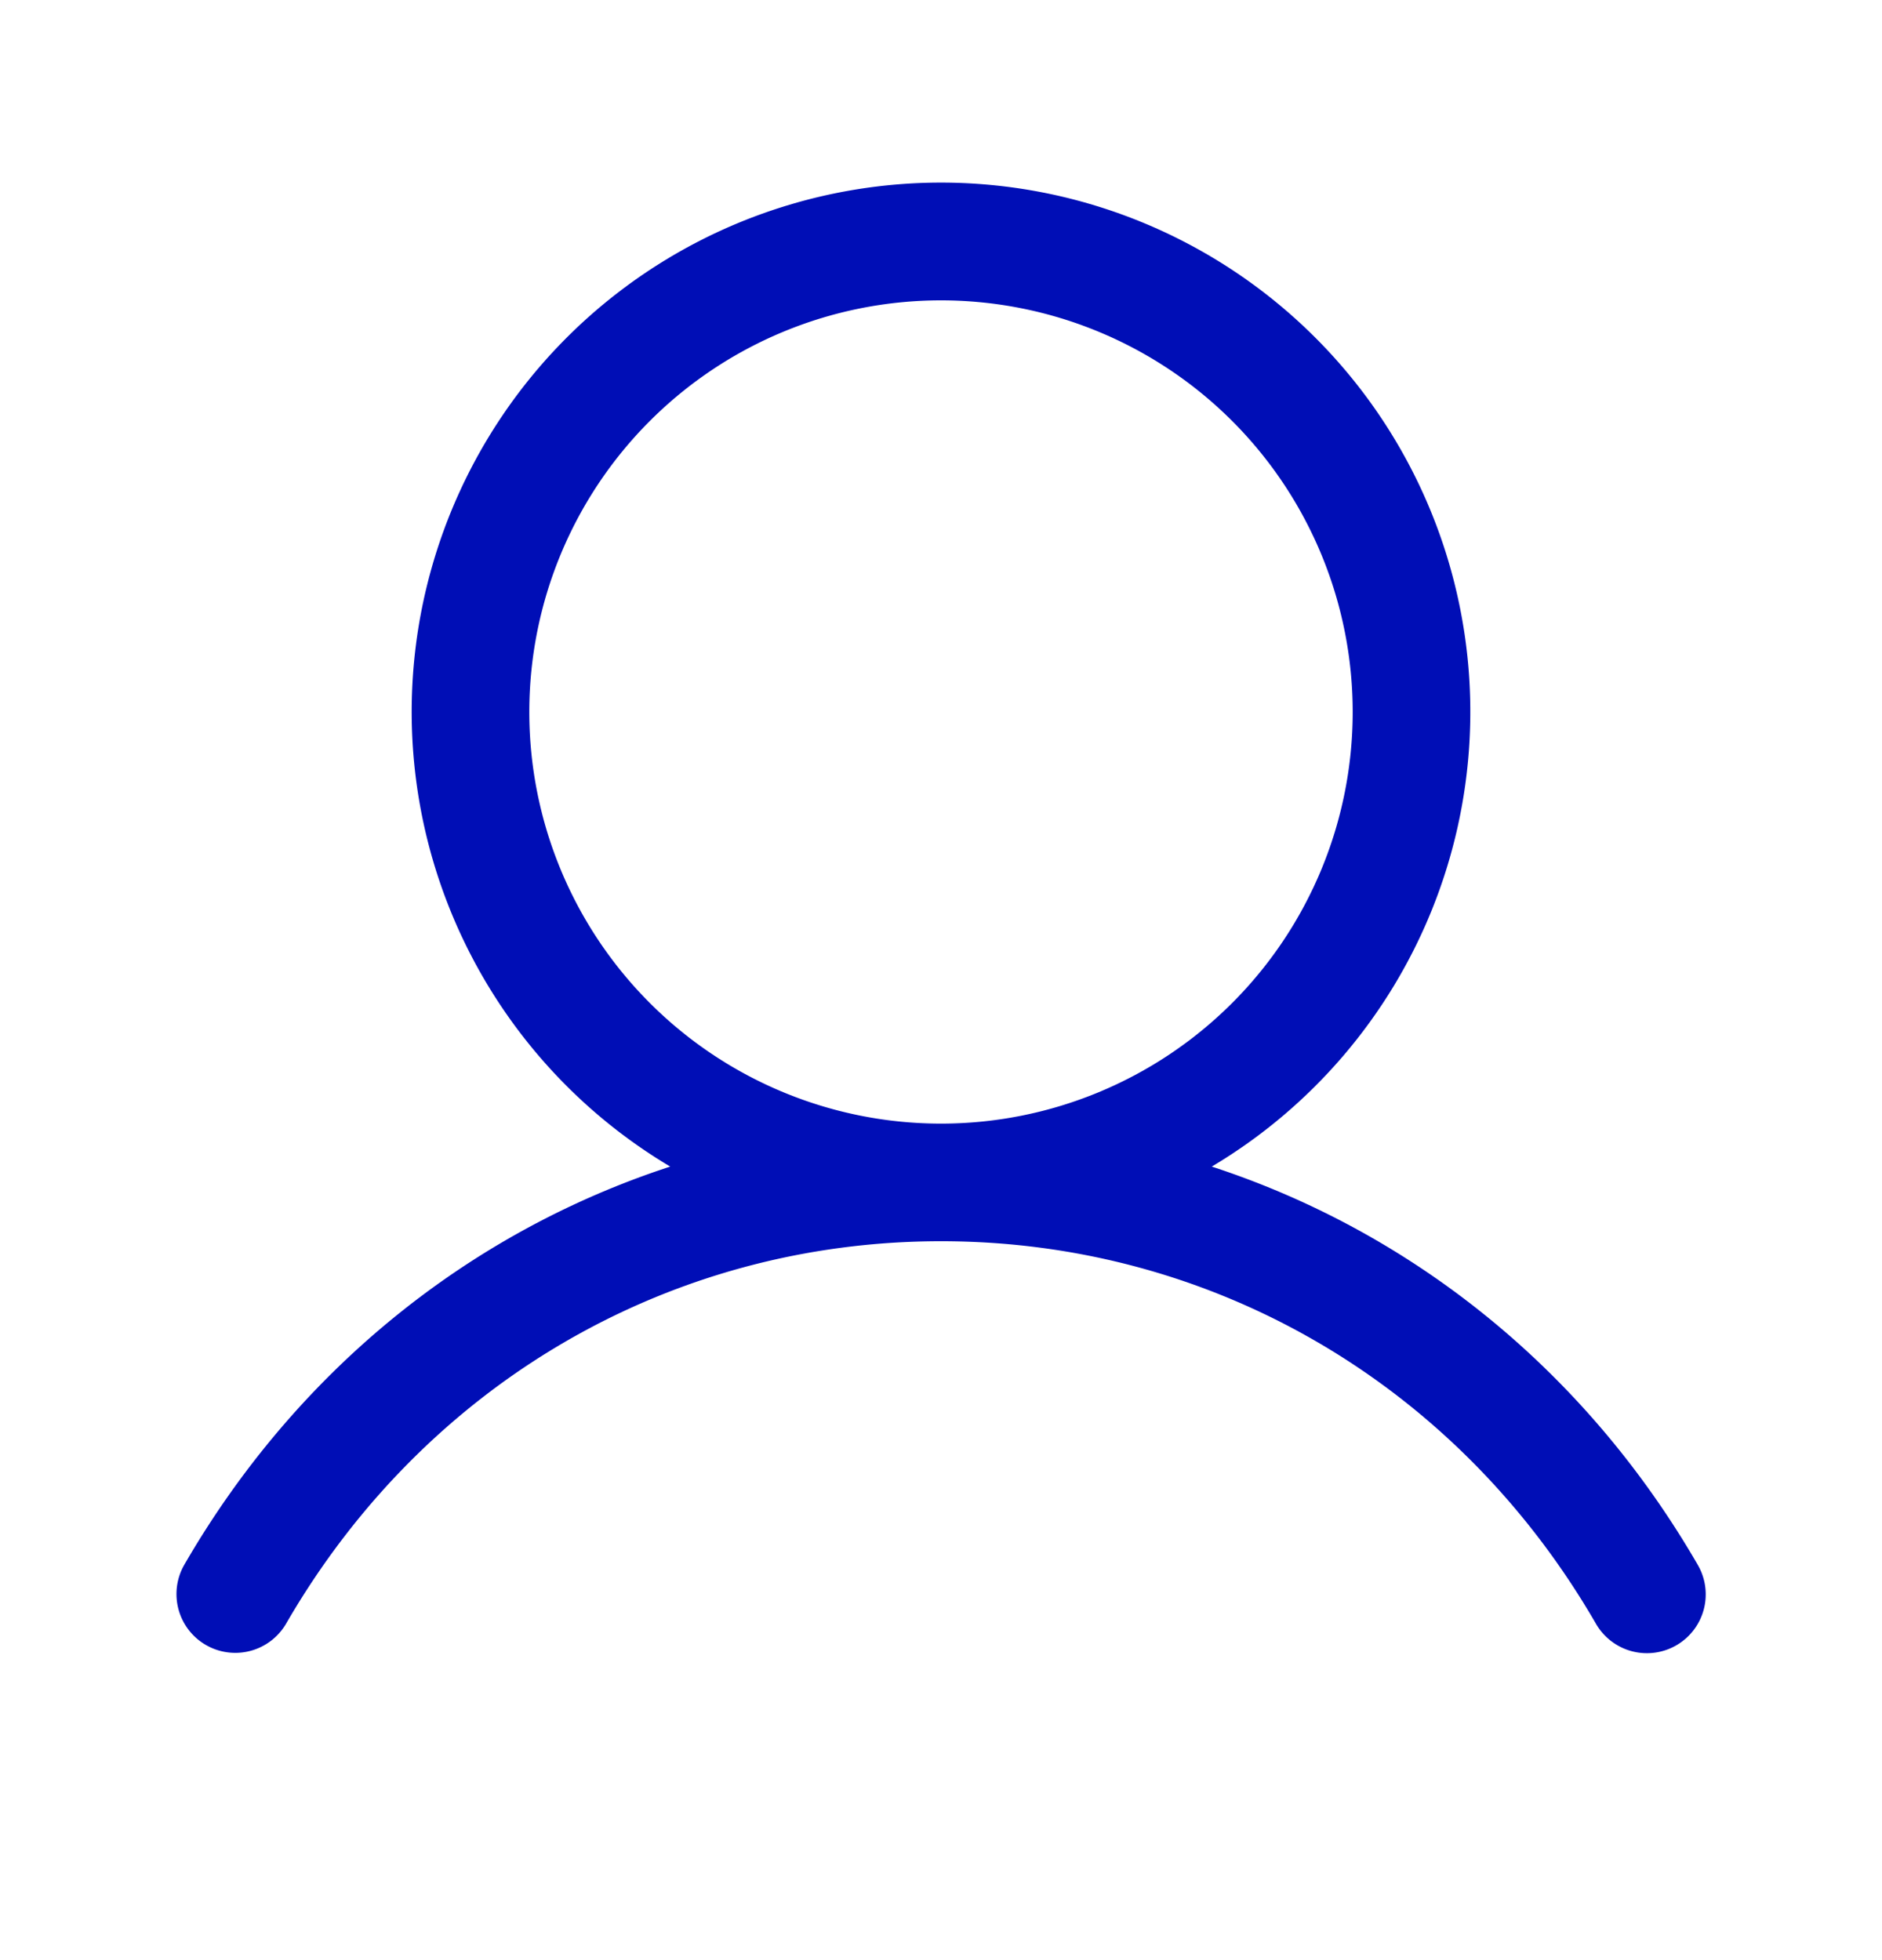 <svg xmlns="http://www.w3.org/2000/svg" width="24" height="25" fill="none" viewBox="0 0 24 25"><path fill="#000EB6" d="M21.649 19.956c-1.428-2.468-3.628-4.238-6.196-5.077a6.75 6.75 0 1 0-6.906 0c-2.568.838-4.768 2.608-6.196 5.077a.749.749 0 1 0 1.299.75c1.766-3.052 4.888-4.875 8.35-4.875 3.462 0 6.584 1.823 8.35 4.875a.75.75 0 1 0 1.299-.75ZM6.75 9.081a5.25 5.25 0 1 1 10.5 0 5.25 5.25 0 0 1-10.5 0Z"/></svg>